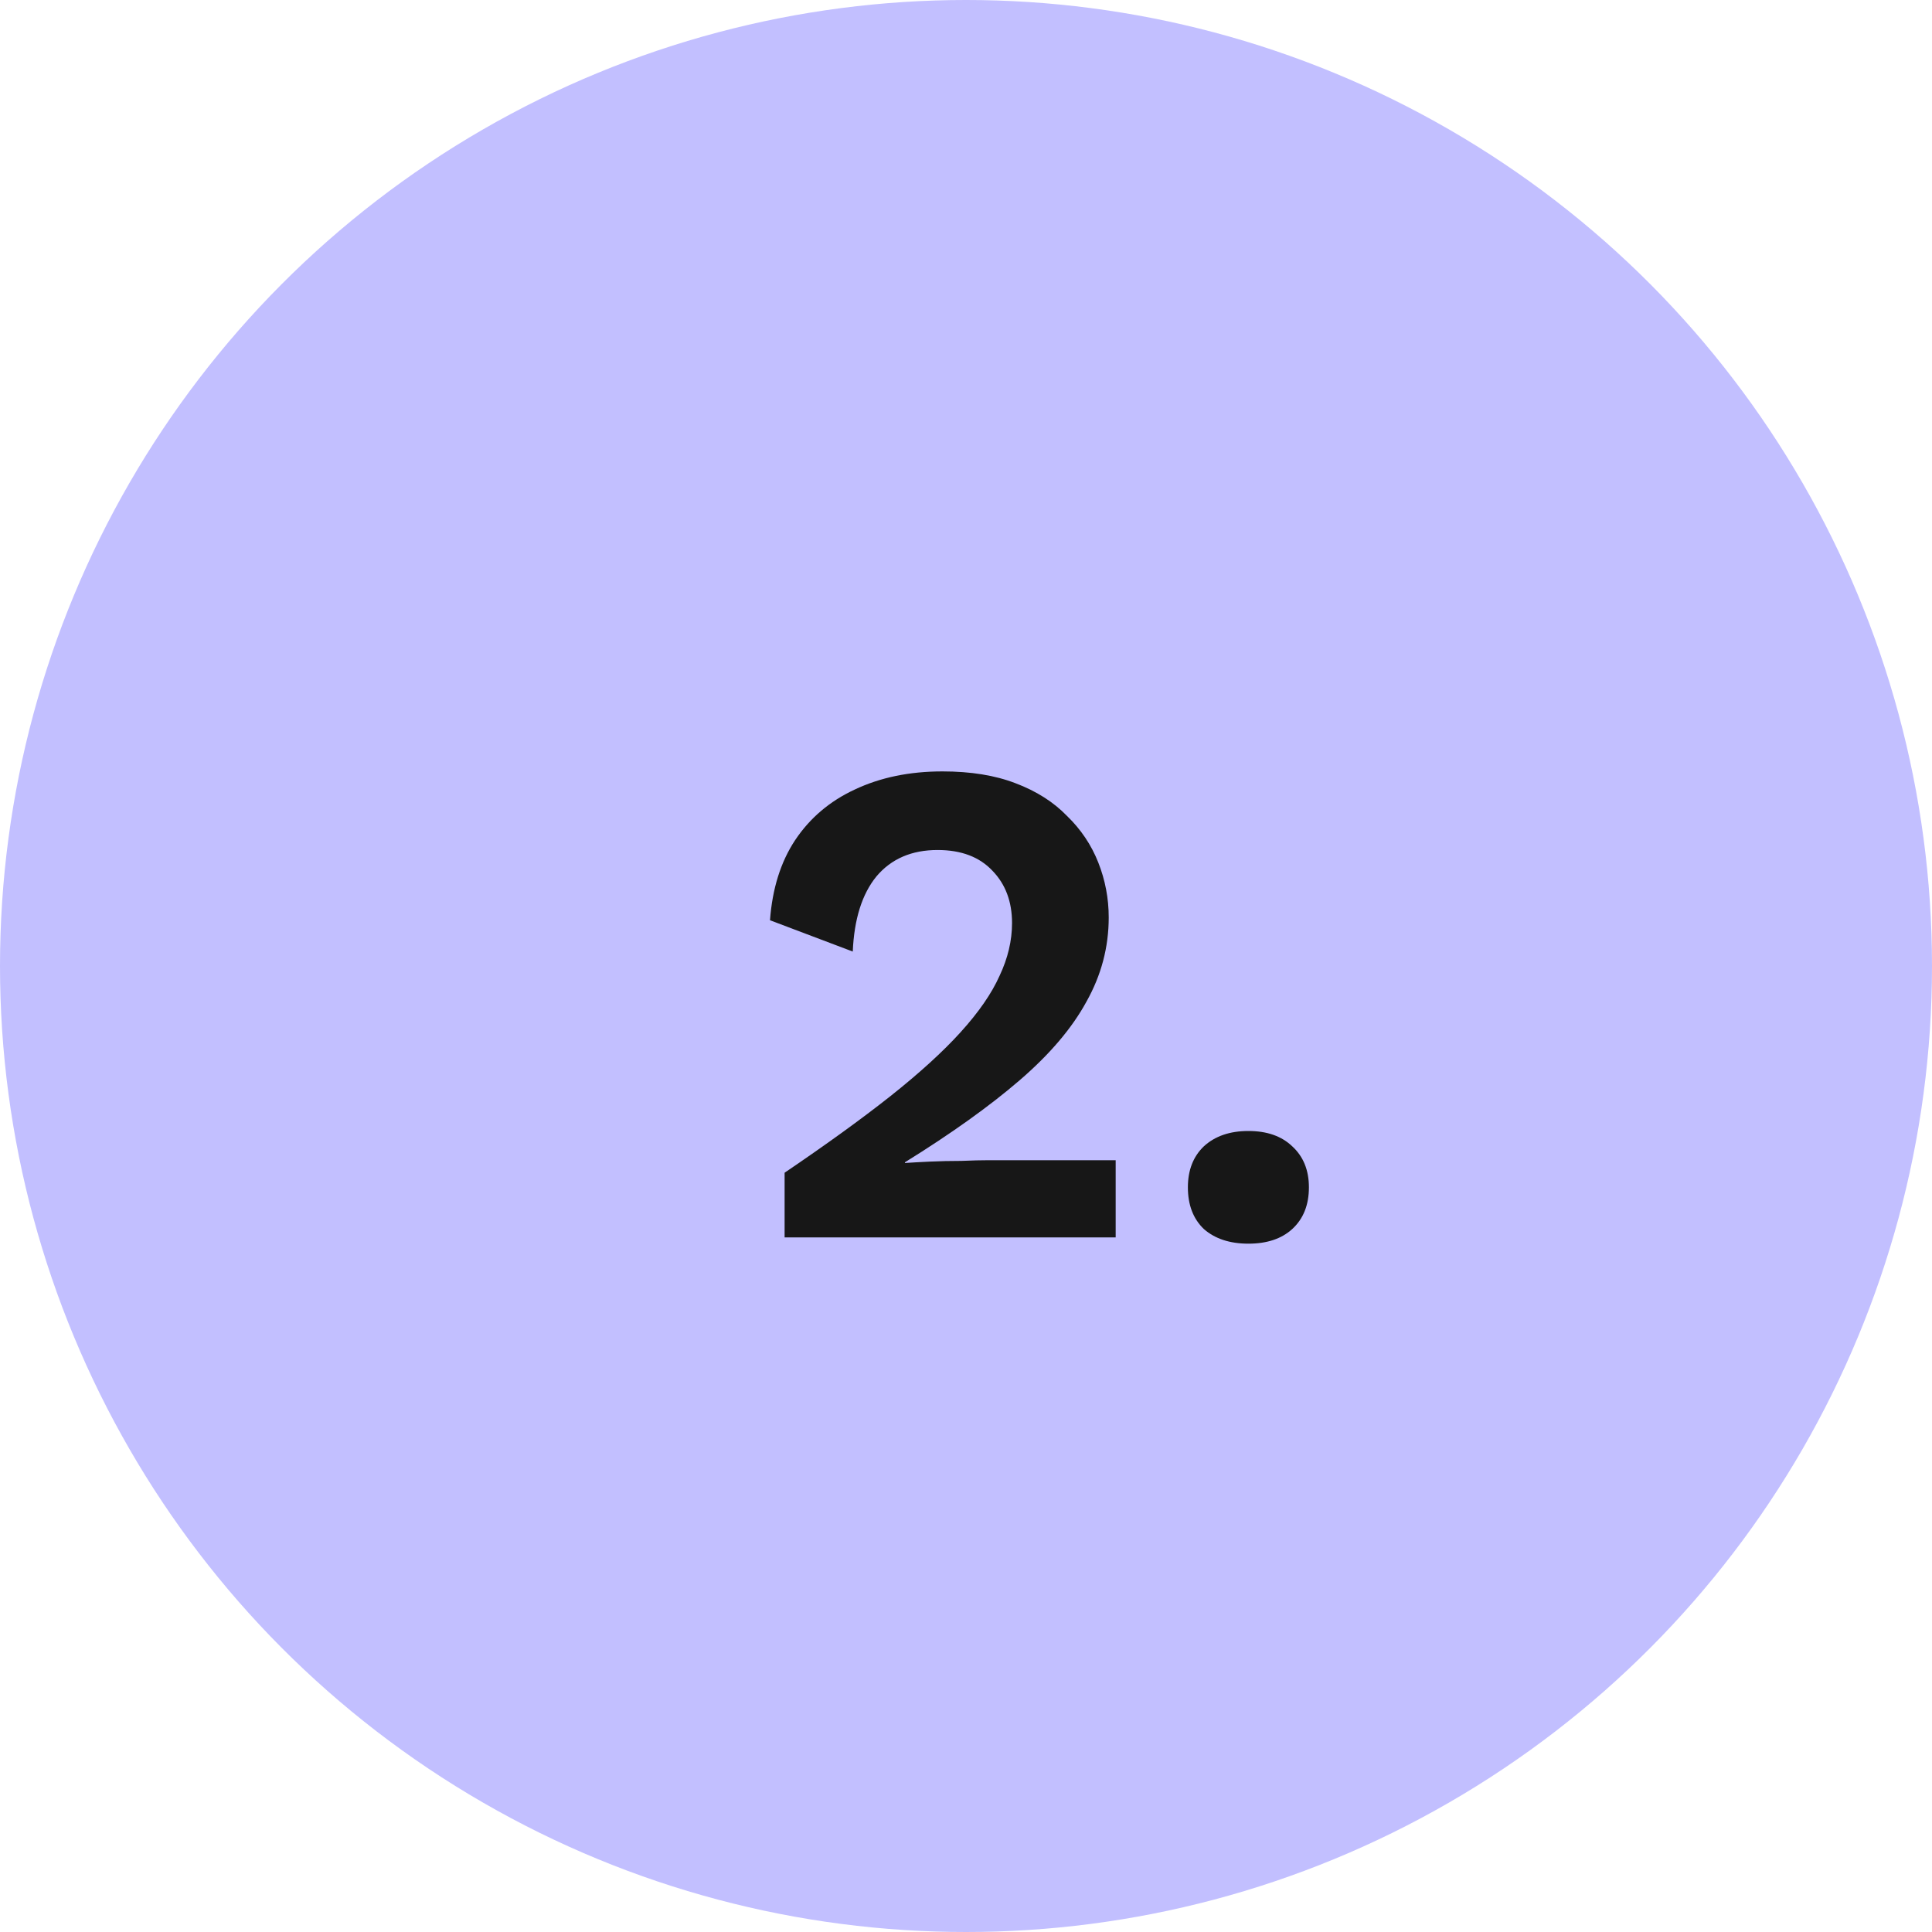 <svg xmlns="http://www.w3.org/2000/svg" width="100" height="100" viewBox="0 0 100 100" fill="none"><circle cx="50" cy="50" r="50" fill="#C2BFFF"></circle><path d="M40.611 64.048V60.7C42.771 59.236 44.595 57.916 46.083 56.74C47.595 55.54 48.807 54.436 49.719 53.428C50.655 52.396 51.327 51.424 51.735 50.512C52.167 49.6 52.383 48.688 52.383 47.776C52.383 46.672 52.047 45.772 51.375 45.076C50.703 44.356 49.755 43.996 48.531 43.996C47.187 43.996 46.131 44.452 45.363 45.364C44.619 46.276 44.211 47.572 44.139 49.252L39.855 47.632C39.975 46 40.407 44.62 41.151 43.492C41.919 42.34 42.951 41.464 44.247 40.864C45.567 40.24 47.079 39.928 48.783 39.928C50.247 39.928 51.507 40.132 52.563 40.54C53.643 40.948 54.531 41.512 55.227 42.232C55.947 42.928 56.487 43.732 56.847 44.644C57.207 45.556 57.387 46.504 57.387 47.488C57.387 49.024 57.003 50.476 56.235 51.844C55.491 53.212 54.339 54.568 52.779 55.912C51.219 57.256 49.239 58.672 46.839 60.16V60.196C47.199 60.172 47.631 60.148 48.135 60.124C48.663 60.1 49.203 60.088 49.755 60.088C50.307 60.064 50.787 60.052 51.195 60.052H57.747V64.048H40.611ZM64.617 58.54C65.577 58.54 66.333 58.804 66.885 59.332C67.461 59.86 67.749 60.568 67.749 61.456C67.749 62.368 67.461 63.088 66.885 63.616C66.333 64.12 65.577 64.372 64.617 64.372C63.657 64.372 62.889 64.12 62.313 63.616C61.761 63.088 61.485 62.368 61.485 61.456C61.485 60.568 61.761 59.86 62.313 59.332C62.889 58.804 63.657 58.54 64.617 58.54Z" fill="#171717"></path></svg>